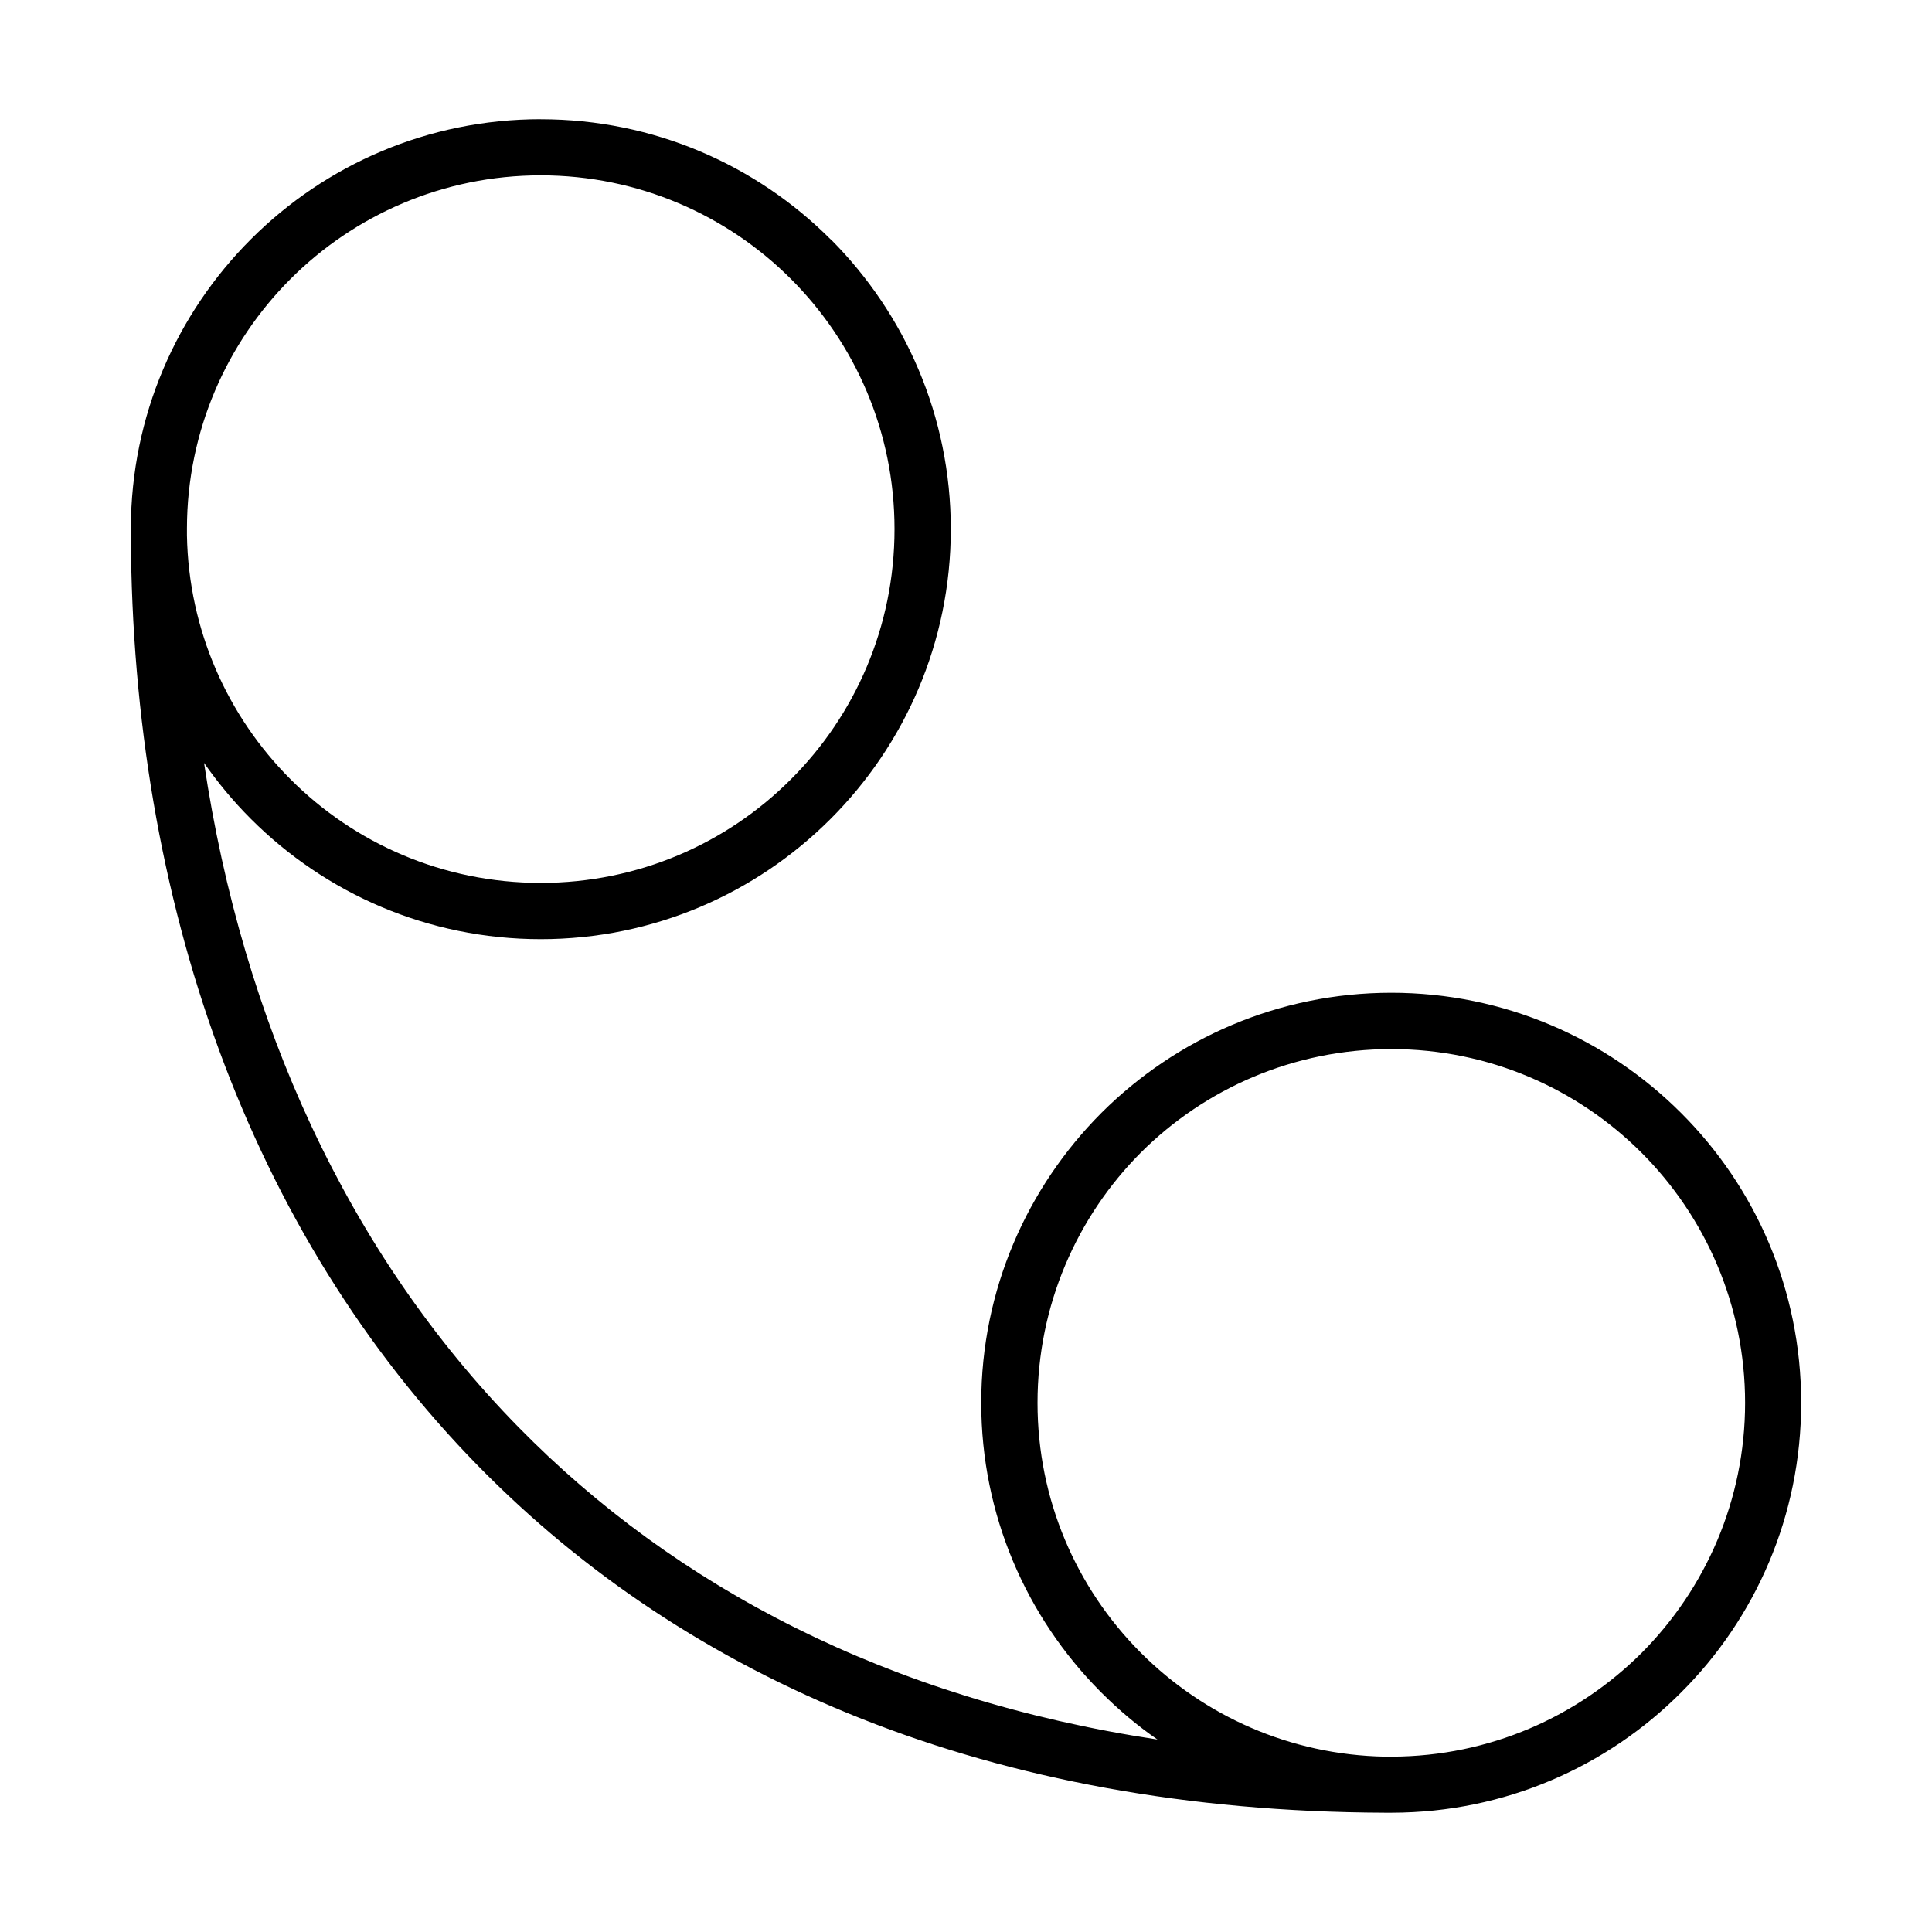 <?xml version="1.0" encoding="UTF-8"?>
<!-- Uploaded to: SVG Repo, www.svgrepo.com, Generator: SVG Repo Mixer Tools -->
<svg fill="#000000" width="800px" height="800px" version="1.1" viewBox="144 144 512 512" xmlns="http://www.w3.org/2000/svg">
 <path d="m287.3 175.6c29.977 0 57.133 12.141 76.781 31.789l0.203 0.152c19.547 19.648 31.691 46.754 31.691 76.68 0 29.977-12.191 57.133-31.84 76.781l-0.152 0.152c-19.648 19.598-46.754 31.738-76.68 31.738-29.977 0-57.133-12.191-76.781-31.84l-0.152-0.152c-4.535-4.535-8.613-9.473-12.293-14.711 10.277 68.617 38.09 129.93 83.332 176.03 41.562 42.371 98.043 71.996 169.33 82.777-5.34-3.68-10.277-7.859-14.863-12.445l-0.402-0.402c-19.398-19.598-31.438-46.602-31.438-76.379 0-29.977 12.191-57.133 31.84-76.832l0.152-0.152c19.648-19.547 46.754-31.691 76.68-31.691 29.977 0 57.133 12.191 76.781 31.84 19.699 19.648 31.84 46.805 31.84 76.832 0 29.977-12.141 57.133-31.84 76.781-19.598 19.648-46.703 31.789-76.578 31.84h-2.016c-104.59-0.402-184.7-35.316-240.07-91.793-60.961-62.07-91.742-150.04-92.148-246.52v-2.066c0.051-29.875 12.191-56.98 31.789-76.578l0.152-0.152c19.648-19.598 46.754-31.691 76.68-31.691zm-93.758 108.62v1.664c0.453 25.242 10.883 48.062 27.457 64.641 16.93 16.977 40.406 27.457 66.301 27.457s49.375-10.48 66.301-27.457c16.977-16.93 27.457-40.406 27.457-66.301 0-25.895-10.48-49.324-27.457-66.301-16.93-16.93-40.406-27.457-66.301-27.457s-49.375 10.531-66.301 27.457c-16.879 16.879-27.406 40.254-27.457 66.051v0.254zm317.5 325.31h1.918c25.797-0.102 49.121-10.578 66.051-27.457 16.93-16.977 27.457-40.457 27.457-66.301 0-25.895-10.531-49.375-27.457-66.301-16.977-16.977-40.406-27.457-66.301-27.457s-49.375 10.48-66.352 27.406c-16.93 16.977-27.406 40.457-27.406 66.352 0 25.695 10.328 49.02 27.105 65.949l0.352 0.352c16.574 16.574 39.398 27.004 64.641 27.457z"/>
</svg>
